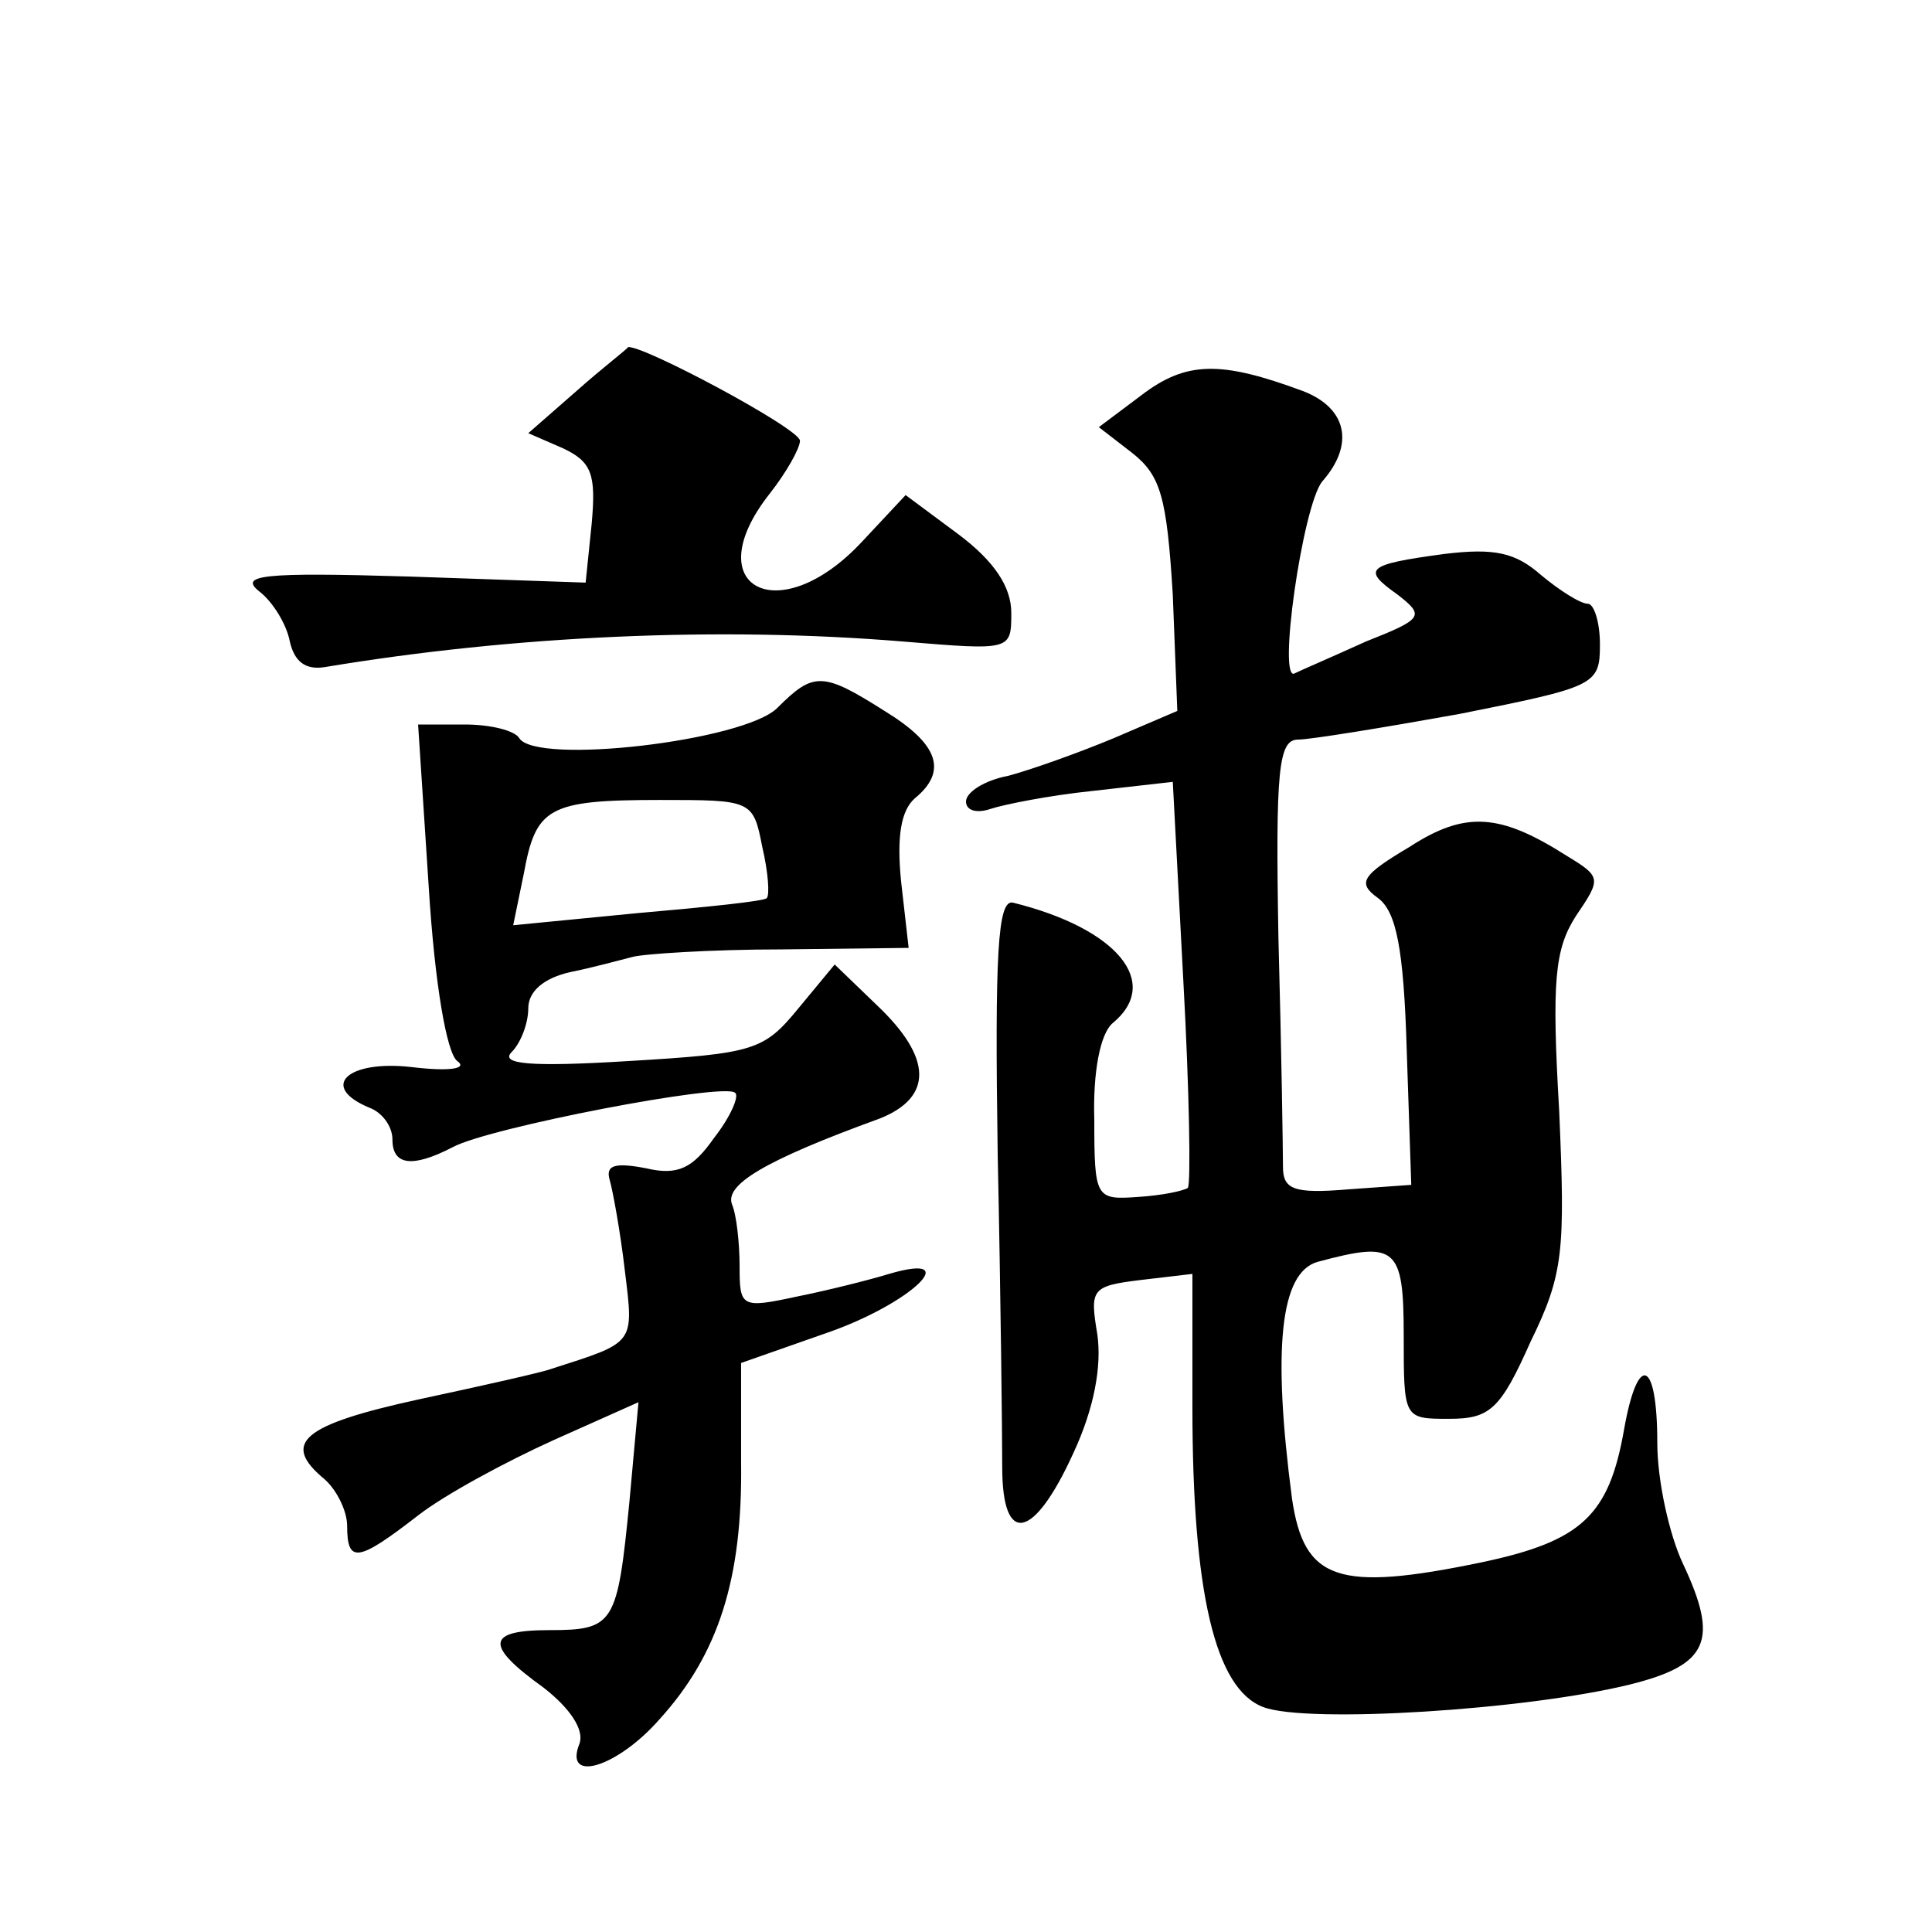 <?xml version="1.0" standalone="no"?>
<!DOCTYPE svg PUBLIC "-//W3C//DTD SVG 20010904//EN"
 "http://www.w3.org/TR/2001/REC-SVG-20010904/DTD/svg10.dtd">
<svg version="1.0" xmlns="http://www.w3.org/2000/svg"
 width="128pt" height="128pt" viewBox="0 0 128 128"
 preserveAspectRatio="xMidYMid meet">
<g transform="translate(0,128) scale(0.1,-0.1)"
fill="#0" stroke="none">
<path d="M382 1021 l-32 -28 23 -10 c19 -9 22 -17 19 -50 l-4 -39 -116 4 c-99 3
-114 1 -100 -10 9 -7 18 -22 20 -33 3 -13 10 -19 23 -17 126 21 262 27 383 17 72
-6 72 -6 72 19 0 17 -11 34 -35 52 l-35 26 -29 -31 c-55 -59 -110 -30 -61 32 11
14 20 30 20 35 0 8 -105 64 -114 62 0 -1 -16 -13 -34 -29z M756 1018 l-28 -21 22
-17 c19 -15 23 -29 27 -94 l3 -77 -42 -18 c-24 -10 -55 -21 -70 -25 -16 -3 -28
-11 -28 -17 0 -6 7 -8 16 -5 9 3 39 9 68 12 l53 6 7 -132 c4 -73 5 -134 3 -137
-3 -2 -17 -5 -33 -6 -28 -2 -29 -1 -29 51 -1 32 4 57 12 64 33 27 3 63 -66 80 -10
2 -12 -34 -10 -167 2 -93 3 -187 3 -207 0 -53 21 -48 47 9 14 30 19 58 16 79 -5
30 -4 32 29 36 l34 4 0 -88 c0 -123 15 -187 47 -199 29 -11 174 -2 243 15 52 13
59 29 35 80 -9 19 -17 55 -17 80 0 56 -13 60 -22 9 -10 -57 -28 -74 -94 -88 -96
-20 -118 -12 -126 42 -13 99 -8 150 17 157 52 14 57 10 57 -49 0 -55 0 -55 30 -55
27 0 34 6 54 51 22 45 23 60 19 153 -5 86 -3 107 11 129 17 25 17 26 -6 40 -44
28 -67 30 -104 6 -32 -19 -35 -24 -21 -34 12 -9 17 -33 19 -101 l3 -89 -42 -3 c-36
-3 -43 0 -43 15 0 10 -1 78 -3 151 -2 112 0 132 13 132 8 0 57 8 107 17 90 18 93
19 93 46 0 15 -4 27 -8 27 -5 0 -19 9 -31 19 -17 15 -31 18 -64 14 -52 -7 -55 -10
-31 -27 18 -14 17 -16 -21 -31 -22 -10 -43 -19 -47 -21 -12 -8 5 111 18 127 22
25 16 49 -13 60 -54 20 -77 20 -107 -3z M515 811 c-22 -22 -160 -38 -171 -20 -3
5 -19 9 -36 9 l-31 0 7 -107 c4 -65 12 -111 19 -116 7 -5 -5 -7 -30 -4 -43 5 -62
-13 -28 -27 8 -3 15 -12 15 -21 0 -17 13 -19 40 -5 24 13 180 43 187 36 3 -2 -3
-16 -14 -30 -14 -20 -24 -25 -45 -20 -21 4 -27 2 -24 -8 2 -7 7 -34 10 -60 6 -49
7 -47 -49 -65 -5 -2 -45 -11 -87 -20 -78 -17 -92 -29 -63 -53 8 -7 15 -21 15 -31
0 -25 7 -24 47 7 18 14 59 36 90 50 l56 25 -6 -66 c-8 -81 -10 -85 -53 -85 -42
0 -43 -10 -4 -38 18 -14 27 -28 24 -37 -11 -27 25 -16 53 16 39 43 55 93 54 170
l0 66 57 20 c55 19 92 54 41 39 -13 -4 -41 -11 -61 -15 -37 -8 -38 -7 -38 20 0
15 -2 34 -5 41 -5 13 21 29 98 57 35 14 35 40 -2 75 l-28 27 -24 -29 c-23 -28 -29
-30 -113 -35 -65 -4 -85 -2 -77 6 6 6 11 19 11 29 0 11 10 20 28 24 15 3 33 8 41
10 7 2 52 5 99 5 l84 1 -5 44 c-3 30 0 47 9 55 22 18 16 36 -20 58 -41 26 -47 26
-71 2z m-10 -92 c4 -17 5 -32 3 -34 -1 -2 -40 -6 -86 -10 l-82 -8 7 34 c8 44 16
49 90 49 61 0 62 0 68 -31z"/>
</g>
</svg>
